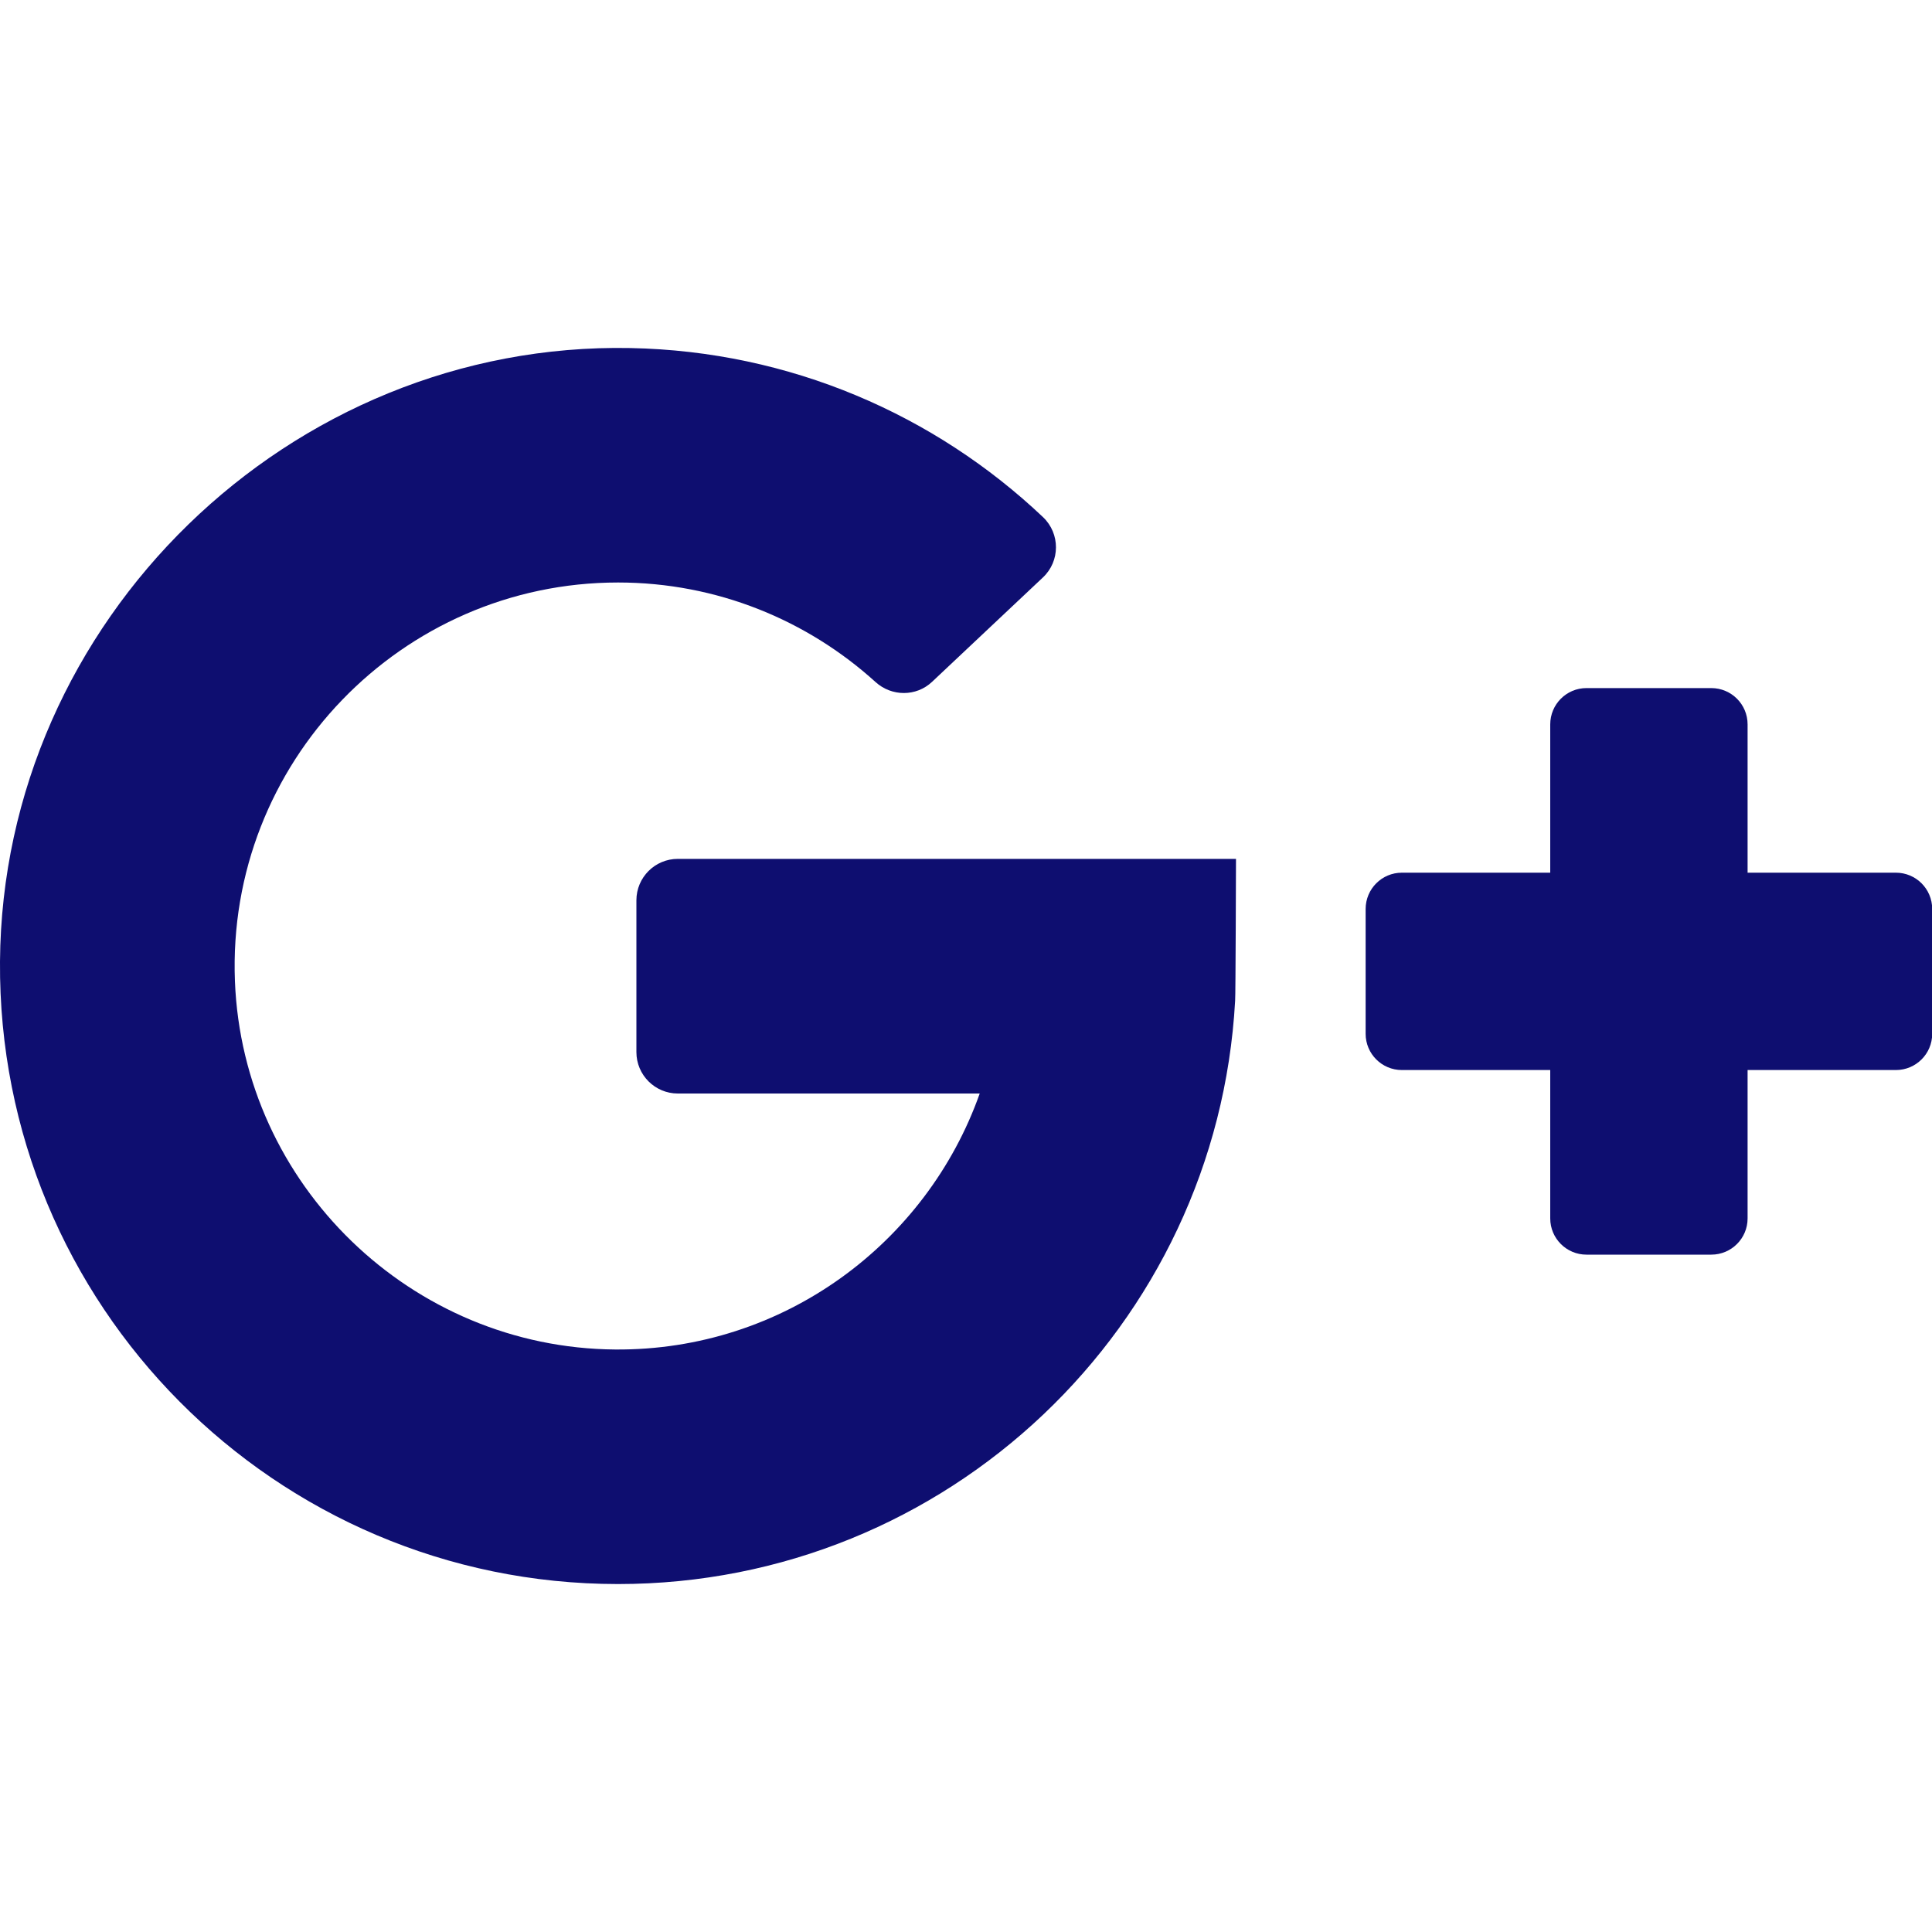 <svg width="20" height="20" viewBox="0 0 20 20" fill="none" xmlns="http://www.w3.org/2000/svg">
<g clip-path="url(#clip0)">
<path d="M7.017 11.32H10.142C9.593 12.871 8.108 13.983 6.369 13.97C4.258 13.954 2.514 12.266 2.432 10.157C2.344 7.897 4.157 6.03 6.398 6.03C7.423 6.03 8.358 6.421 9.063 7.06C9.23 7.212 9.485 7.213 9.649 7.058L10.796 5.978C10.976 5.809 10.976 5.524 10.798 5.354C9.68 4.295 8.18 3.635 6.526 3.603C2.998 3.534 0.025 6.426 0 9.954C-0.025 13.509 2.849 16.398 6.398 16.398C9.811 16.398 12.6 13.726 12.786 10.36C12.791 10.318 12.795 8.891 12.795 8.891H7.017C6.78 8.891 6.588 9.083 6.588 9.32V10.891C6.588 11.128 6.78 11.32 7.017 11.32Z" fill="#0E0E70"/>
<path d="M18.091 9.034V7.499C18.091 7.291 17.923 7.123 17.715 7.123H16.423C16.216 7.123 16.048 7.291 16.048 7.499V9.034H14.512C14.305 9.034 14.137 9.202 14.137 9.41V10.702C14.137 10.909 14.305 11.077 14.512 11.077H16.048V12.613C16.048 12.82 16.216 12.988 16.423 12.988H17.715C17.923 12.988 18.091 12.82 18.091 12.613V11.077H19.626C19.834 11.077 20.002 10.909 20.002 10.702V9.41C20.002 9.202 19.834 9.034 19.626 9.034H18.091Z" fill="#0E0E70"/>
</g>
<defs>
<clipPath id="clip0">
<rect width="20" height="20" fill="white"/>
</clipPath>
</defs>
</svg>
